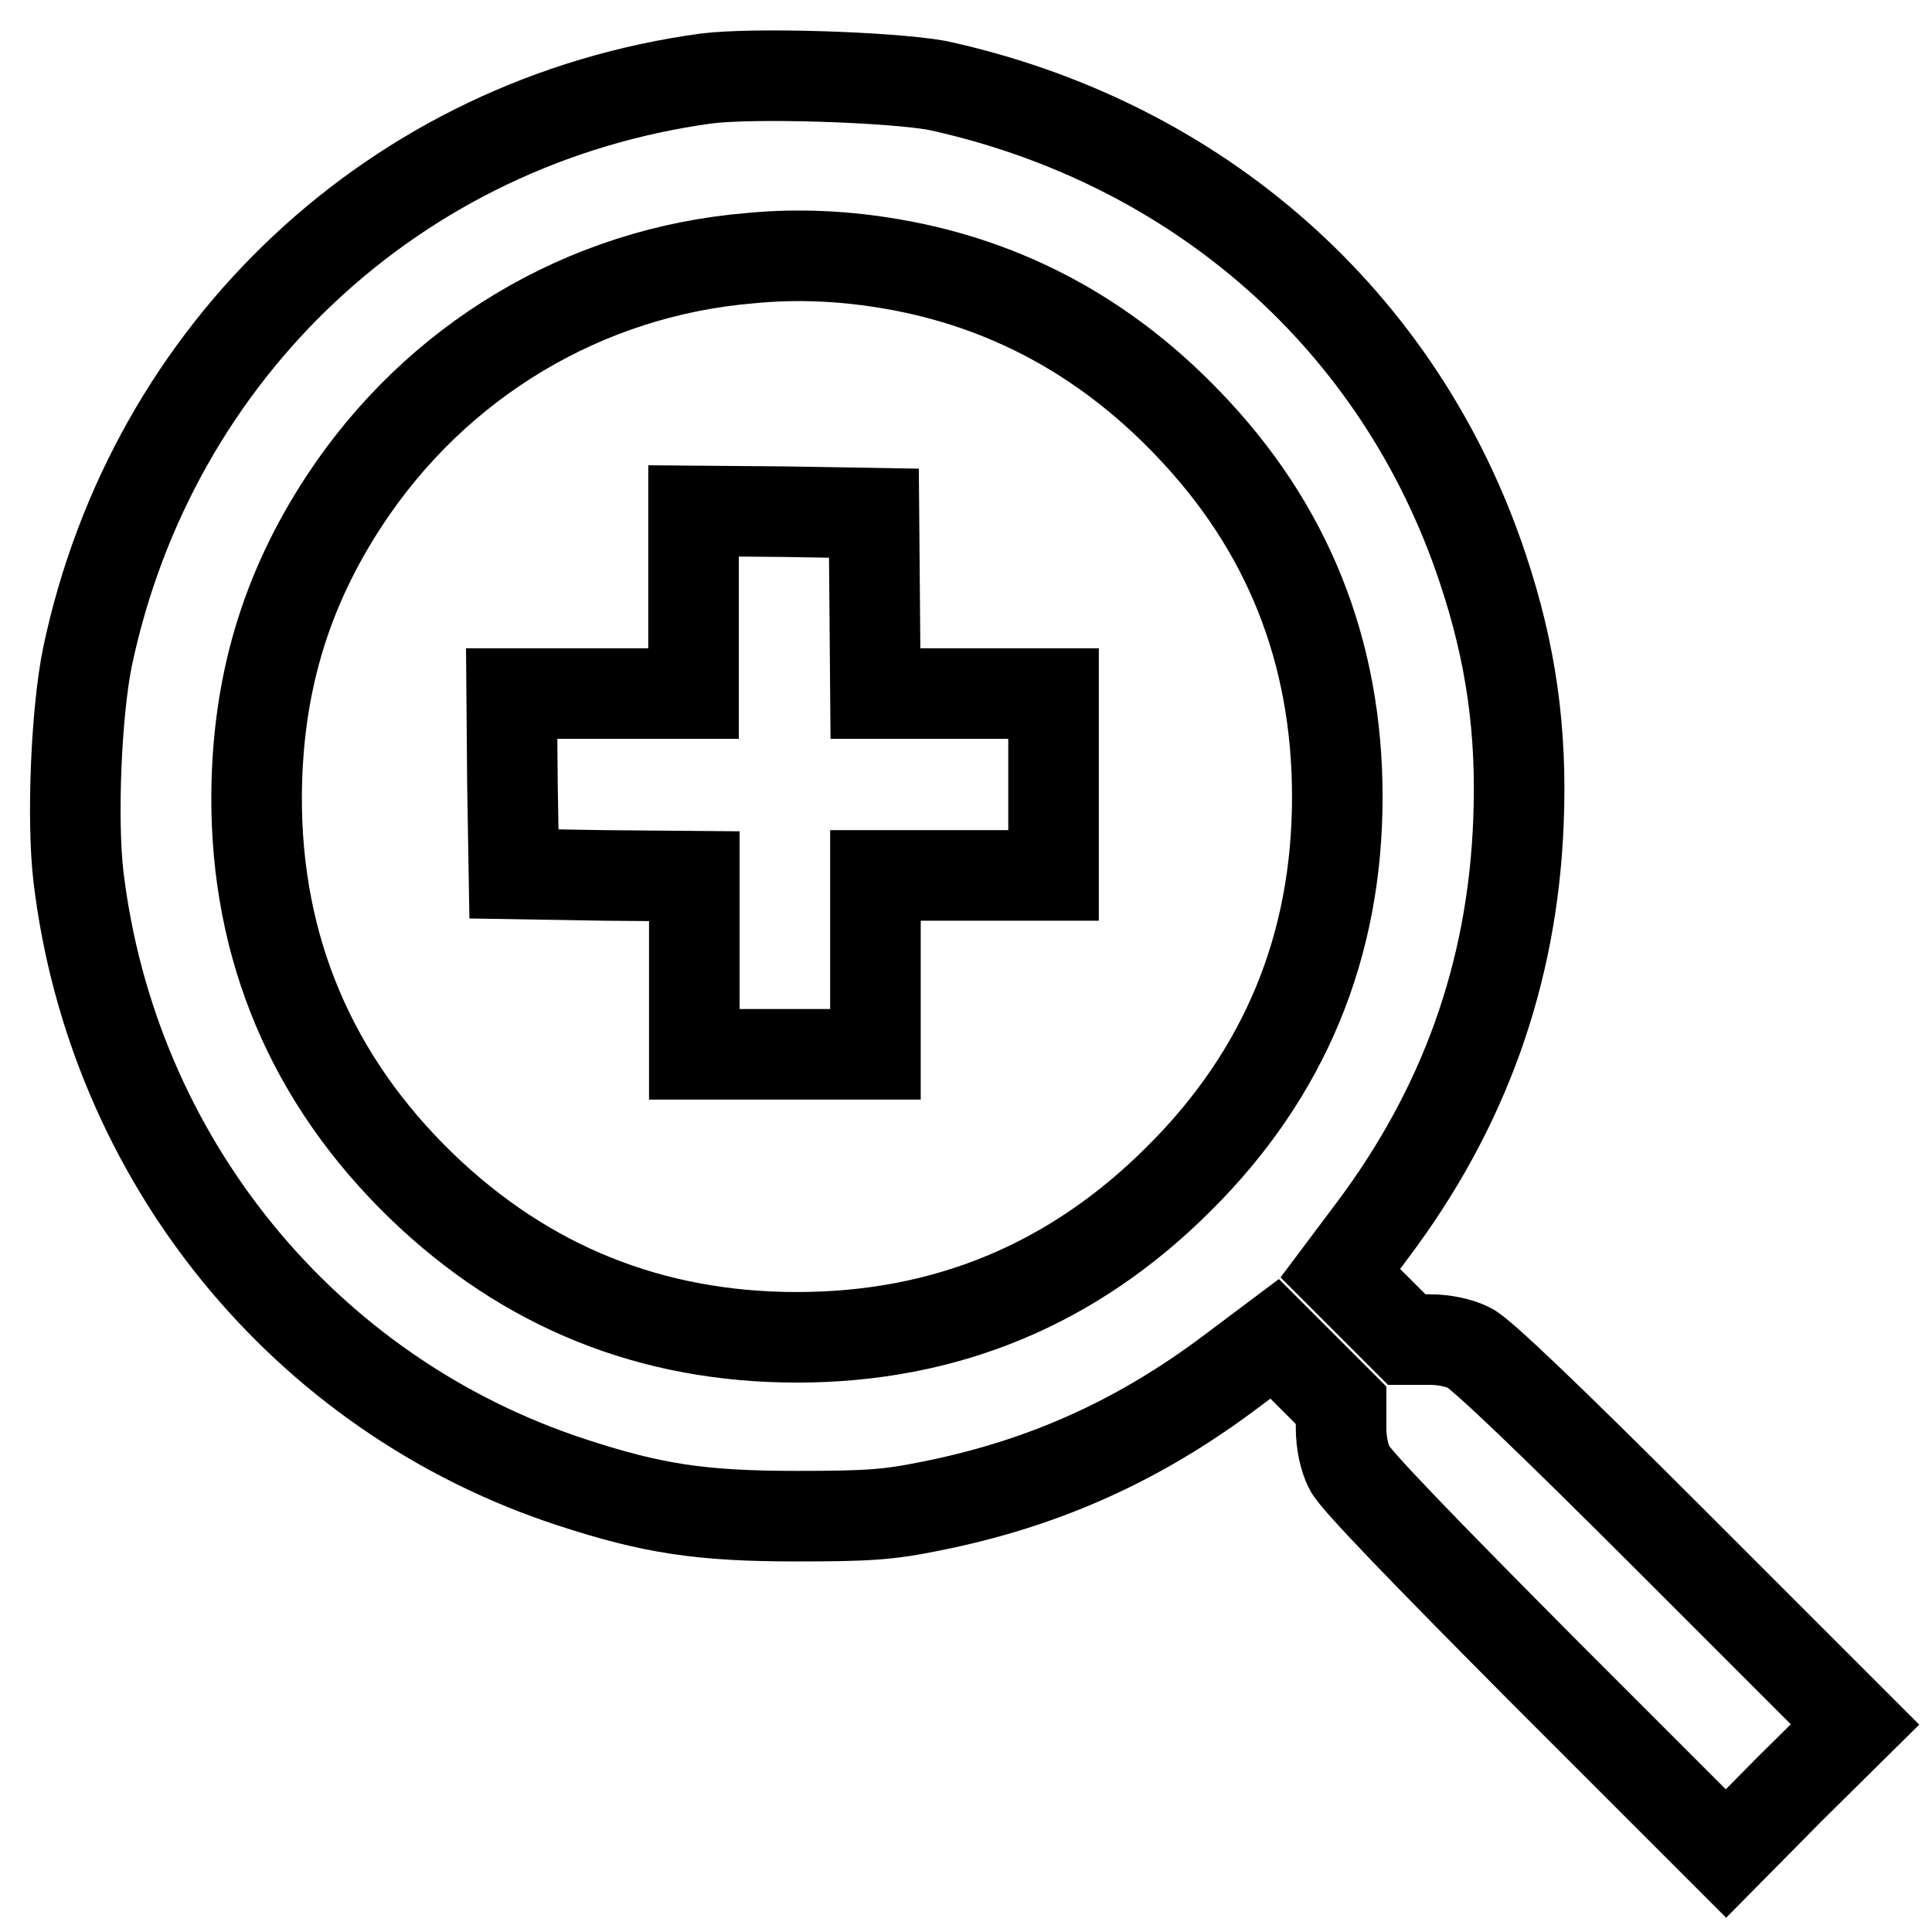 <?xml version="1.0" encoding="utf-8"?>
<!-- Svg Vector Icons : http://www.onlinewebfonts.com/icon -->
<!DOCTYPE svg PUBLIC "-//W3C//DTD SVG 1.1//EN" "http://www.w3.org/Graphics/SVG/1.1/DTD/svg11.dtd">
<svg version="1.1" xmlns="http://www.w3.org/2000/svg" xmlns:xlink="http://www.w3.org/1999/xlink" x="0px" y="0px" viewBox="0 0 256 256" enable-background="new 0 0 256 256" xml:space="preserve">
<g><g><g><path stroke-width="12" fill-opacity="0" stroke="#000000"  d="M93.6,10.4c-41.1,5.6-73.4,35.9-82,76.6c-1.5,7.3-2.1,21.6-1.2,29.2c4.5,37.4,29.9,68.6,65.3,80.2c10.7,3.5,17.1,4.5,29.9,4.5c9.5,0,12.2-0.2,17.6-1.3c15.2-3,27.9-8.8,40.1-18l5.6-4.2l4.4,4.4l4.4,4.4v3c0,1.9,0.4,3.9,1.1,5.3c0.7,1.5,9.7,10.8,25.5,26.7l24.4,24.4l8.5-8.6l8.6-8.5l-24.4-24.4c-15.9-15.9-25.2-24.8-26.7-25.5c-1.4-0.7-3.4-1.1-5.3-1.1h-3l-4.4-4.4l-4.4-4.4l4.2-5.6c12.2-16.2,18.6-34.1,19.4-54.1c0.5-12.2-1-22.5-4.7-33.6c-10.9-32.9-37.8-56.6-72.4-64.1C117.8,10.2,100,9.6,93.6,10.4z M118.3,35c15,2.6,28,9.6,38.9,20.9c13.4,13.8,20,30.4,20,49.7c0,19.8-7,36.7-21,50.6c-14,14-30.9,21-50.6,21c-19.3,0-35.9-6.7-49.7-20c-14.6-14.1-22-31.6-21.9-51.8c0.1-14.6,3.8-27.1,11.6-39c12.2-18.6,31.9-30.4,53.9-32.2C105.7,33.6,112,33.9,118.3,35z"/><path stroke-width="12" fill-opacity="0" stroke="#000000"  d="M91.9,79.8v12.1H79.8H67.8l0.1,11.9l0.2,12l12,0.2l11.9,0.1v11.8v11.8H104H116v-11.8V116h11.8h11.8v-12.1V91.9h-11.8H116l-0.1-12L115.8,68l-11.9-0.2l-12-0.1V79.8L91.9,79.8z"/></g></g></g>
</svg>